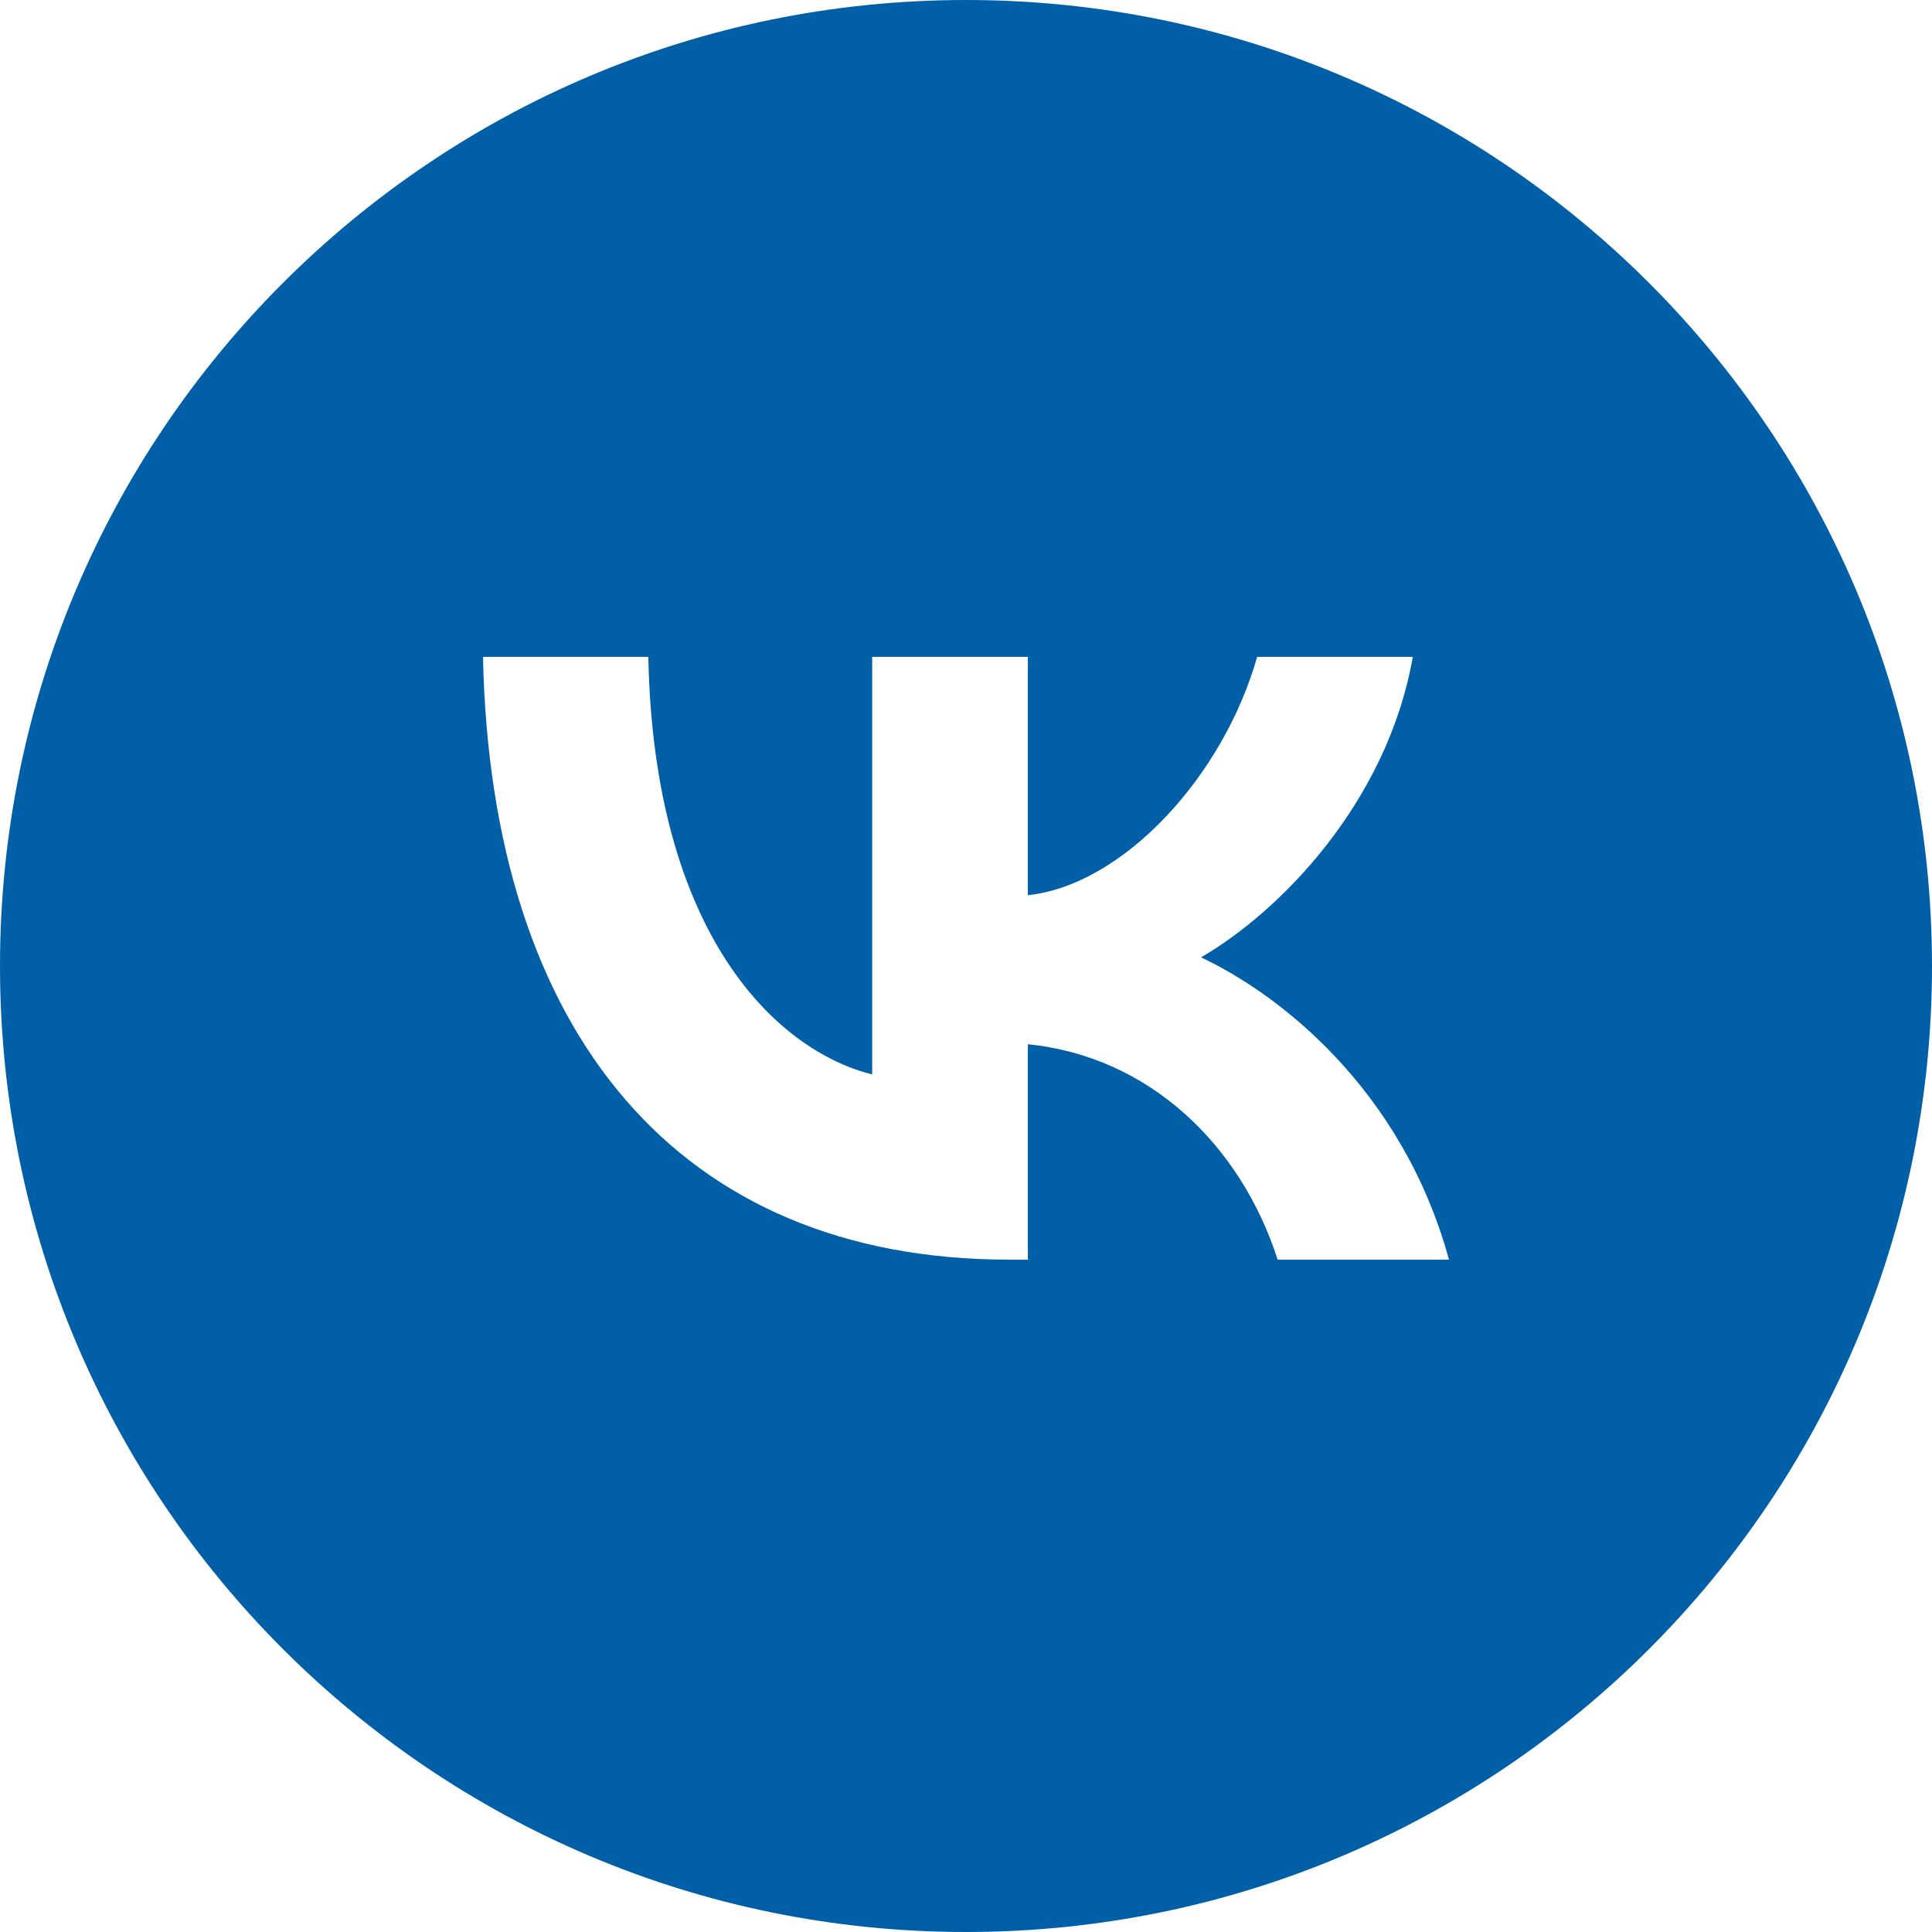 <?xml version="1.0" encoding="UTF-8"?> <svg xmlns="http://www.w3.org/2000/svg" width="80" height="80" viewBox="0 0 80 80" fill="none"><g clip-path="url(#clip0_576_6)"><path fill-rule="evenodd" clip-rule="evenodd" d="M40 80C62.091 80 80 62.091 80 40C80 17.909 62.091 0 40 0C17.909 0 0 17.909 0 40C0 62.091 17.909 80 40 80ZM20 27.2C20.325 42.79 28.12 52.159 41.786 52.159H42.561V43.24C47.583 43.74 51.38 47.412 52.904 52.159H60C58.051 45.064 52.929 41.141 49.731 39.642C52.929 37.793 57.426 33.296 58.501 27.2H52.055C50.655 32.147 46.509 36.644 42.561 37.069V27.2H36.115V44.489C32.117 43.49 27.071 38.643 26.846 27.2H20Z" fill="#015FA7"></path></g><defs><clipPath id="clip0_576_6"><rect width="80" height="80" fill="white"></rect></clipPath></defs></svg> 